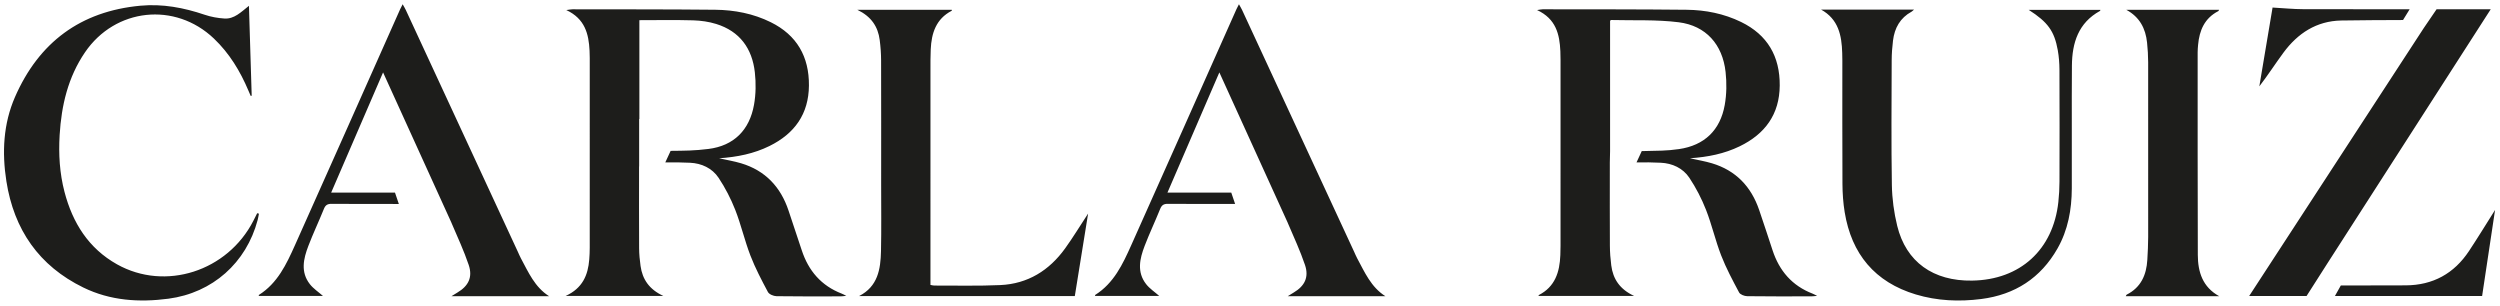 <svg xmlns="http://www.w3.org/2000/svg" xmlns:xlink="http://www.w3.org/1999/xlink" id="Layer_1" x="0px" y="0px" width="384.165px" height="47px" viewBox="0 0 384.165 47" xml:space="preserve">  <g>	<path fill="#1D1D1B" d="M279.834,1.472c4.7,0,9.401,0,14.294,0c-0.216,0.183-0.287,0.269-0.379,0.318  c-1.762,0.959-2.621,2.514-2.859,4.44c-0.125,1.003-0.199,2.018-0.203,3.028c-0.018,6.392-0.076,12.786,0.028,19.176  c0.034,2.1,0.321,4.238,0.822,6.278c1.36,5.54,5.528,8.503,11.515,8.407c7.378-0.117,12.451-4.734,13.247-12.082  c0.112-1.035,0.17-2.081,0.173-3.123c0.016-5.727,0.02-11.455-0.004-17.183c-0.004-1.008-0.08-2.029-0.258-3.02  c-0.527-2.941-1.536-4.32-4.461-6.193c3.768,0,7.387,0,11.01,0c-0.02,0.06-0.021,0.14-0.057,0.159  c-3.33,1.828-4.291,4.911-4.318,8.4c-0.051,6.297,0.01,12.595-0.018,18.892c-0.014,3.234-0.583,6.376-2.2,9.218  c-2.585,4.541-6.538,7.098-11.713,7.76c-3.396,0.434-6.776,0.289-10.056-0.699c-6.289-1.894-9.879-6.211-10.932-12.646  c-0.234-1.429-0.333-2.894-0.342-4.343c-0.035-6.33-0.014-12.659-0.016-18.988c0-0.379-0.01-0.759-0.021-1.139  C283.007,5.439,282.511,2.953,279.834,1.472z M39.521,32.763c-0.196,0.389-0.389,0.778-0.587,1.166  C34.958,41.69,25.4,44.776,17.979,40.616c-4.366-2.447-6.819-6.366-8.065-11.117c-0.753-2.873-0.927-5.808-0.749-8.756  c0.275-4.542,1.276-8.862,3.898-12.707c4.642-6.807,13.84-7.793,19.805-2.115c2.387,2.272,4.037,5.003,5.305,8.001  c0.116,0.275,0.237,0.549,0.355,0.823c0.05-0.014,0.101-0.027,0.15-0.041c-0.14-4.55-0.28-9.101-0.424-13.811  c-1.239,0.98-2.262,2.05-3.771,1.953c-1.023-0.065-2.069-0.253-3.038-0.582c-3.211-1.088-6.467-1.703-9.875-1.387  C12.37,1.733,5.983,6.511,2.313,14.887c-1.808,4.126-2.024,8.531-1.334,12.952c1.163,7.444,5.005,13.015,11.832,16.347  c4.142,2.021,8.572,2.31,13.073,1.715c6.769-0.895,11.966-5.512,13.71-12.102c0.083-0.315,0.131-0.641,0.195-0.962  C39.7,32.813,39.61,32.788,39.521,32.763z M165.162,45.495c0.673-4.174,1.34-8.311,2.044-12.678  c-1.275,1.943-2.338,3.697-3.534,5.356c-2.444,3.392-5.736,5.442-9.959,5.634c-3.379,0.154-6.769,0.062-10.154,0.074  c-0.176,0-0.352-0.058-0.58-0.098c0-0.425,0-0.801,0-1.176c0-10.6-0.001-21.199,0.001-31.798c0-1.076-0.009-2.153,0.041-3.227  c0.116-2.49,0.813-4.679,3.226-5.928c0.026-0.013,0.012-0.104,0.016-0.147c-4.743,0-9.483,0-14.519,0  c2.16,1.042,3.175,2.6,3.437,4.643c0.133,1.032,0.209,2.08,0.213,3.12c0.019,6.391,0.01,12.783,0.009,19.174  c0,3.386,0.047,6.772-0.025,10.155c-0.06,2.768-0.481,5.422-3.367,6.895C143.04,45.495,154.069,45.495,165.162,45.495z   M337.729,39.164c-0.034-10.373-0.023-20.746-0.025-31.12c0-0.379,0.033-0.758,0.066-1.136c0.197-2.233,0.993-4.108,3.106-5.198  c0.06-0.031,0.081-0.133,0.12-0.199c-4.77,0-9.51,0-14.249,0c2.038,1.105,2.958,2.856,3.184,5.03  c0.104,1.005,0.168,2.019,0.169,3.029c0.014,8.951,0.013,17.902,0.002,26.853c-0.002,1.168-0.062,2.338-0.131,3.504  c-0.137,2.32-0.973,4.237-3.167,5.348c-0.058,0.029-0.081,0.129-0.146,0.24c4.829,0,9.595,0,14.359,0  C338.461,44.114,337.738,41.791,337.729,39.164z M69.364,34.209c0.015,0.037,0.028,0.074,0.043,0.11  c0.906,2.117,1.88,4.216,2.617,6.392c0.637,1.881-0.038,3.236-1.737,4.242c-0.251,0.149-0.498,0.307-0.911,0.562  c5.146,0,10.073,0,15,0c-2.207-1.406-3.177-3.679-4.326-5.812c-0.18-0.332-0.322-0.686-0.481-1.029  C73.831,26.289,68.093,13.903,62.352,1.52c-0.12-0.258-0.274-0.5-0.477-0.865c-0.186,0.368-0.294,0.559-0.383,0.758  c-5.387,12.092-10.758,24.192-16.17,36.273c-1.307,2.918-2.671,5.83-5.537,7.635c-0.03,0.02-0.016,0.107-0.021,0.158  c3.295,0,6.59,0,9.868,0c-0.696-0.614-1.479-1.123-2.021-1.819c-1.451-1.864-0.981-3.9-0.23-5.864  c0.732-1.917,1.616-3.775,2.384-5.68c0.236-0.588,0.539-0.797,1.185-0.793c3.446,0.023,6.892,0.02,10.337,0.02l-0.593-1.75  c-3.267,0-6.515,0-9.804,0c2.647-6.129,5.258-12.175,7.975-18.467 M197.871,34.209c0.015,0.037,0.028,0.074,0.044,0.11  c0.905,2.117,1.879,4.216,2.617,6.392c0.637,1.881-0.038,3.236-1.736,4.242c-0.252,0.149-0.498,0.307-0.912,0.562  c5.146,0,10.073,0,15,0c-2.206-1.406-3.176-3.679-4.326-5.812c-0.18-0.332-0.321-0.686-0.48-1.029  c-5.738-12.386-11.477-24.771-17.218-37.155c-0.12-0.258-0.274-0.5-0.476-0.865c-0.187,0.368-0.294,0.559-0.383,0.758  c-5.388,12.092-10.759,24.192-16.171,36.273c-1.306,2.918-2.67,5.83-5.537,7.635c-0.029,0.02-0.016,0.107-0.021,0.158  c3.295,0,6.59,0,9.868,0c-0.695-0.614-1.479-1.123-2.021-1.819c-1.451-1.864-0.981-3.9-0.23-5.864  c0.733-1.917,1.616-3.775,2.384-5.68c0.237-0.588,0.539-0.797,1.186-0.793c3.445,0.023,6.891,0.02,10.336,0.02l-0.593-1.75  c-3.267,0-6.515,0-9.804,0c2.647-6.129,5.258-12.175,7.975-18.467 M129.347,45.12c-3.144-1.211-5.107-3.504-6.145-6.66  c-0.671-2.04-1.354-4.076-2.035-6.113c-1.215-3.633-3.571-6.139-7.28-7.254c-1.05-0.316-2.142-0.493-3.384-0.772  c2.802-0.19,5.357-0.71,7.745-1.888c3.855-1.901,6.025-4.917,6.058-9.296c0.032-4.424-1.841-7.733-5.859-9.721  c-2.687-1.329-5.577-1.886-8.538-1.917c-7.31-0.075-14.62-0.056-21.929-0.07c-0.226-0.001-0.451,0.052-0.963,0.116  c2.873,1.333,3.45,3.669,3.578,6.242c0.019,0.379,0.029,0.759,0.029,1.139c0.001,9.715,0.002,19.43-0.002,29.145  c0,0.601-0.027,1.203-0.074,1.802c-0.188,2.397-1.025,4.415-3.624,5.6c5.108,0,9.904,0,15.003,0  c-2.176-1.01-3.207-2.556-3.496-4.599c-0.128-0.906-0.215-1.826-0.22-2.74c-0.023-4.145-0.012-8.291-0.009-12.436  c0-0.081,0.007-0.157,0.013-0.234v-7.177h0.035c0-5.079,0-10.127,0-15.186c2.789,0,5.531-0.054,8.268,0.025  c1.186,0.035,2.407,0.207,3.537,0.557c3.628,1.125,5.531,3.773,5.94,7.441c0.183,1.641,0.16,3.364-0.13,4.985  c-0.696,3.886-3.102,6.296-7.006,6.782c-2.176,0.271-3.597,0.27-5.804,0.291l-0.822,1.776c1.547-0.013,2.284-0.017,3.805,0.053  c1.766,0.08,3.401,0.83,4.389,2.319c1.019,1.534,1.884,3.21,2.557,4.925c0.897,2.289,1.442,4.716,2.327,7.011  c0.745,1.931,1.715,3.778,2.692,5.607c0.19,0.356,0.863,0.634,1.319,0.642c3.29,0.053,6.582,0.029,9.873,0.025  c0.222,0,0.444-0.041,0.851-0.08C129.684,45.282,129.521,45.186,129.347,45.12z M247.414,23.218c0-6.773,0-13.403,0-20.022  c0.062-0.049,0.112-0.122,0.16-0.121c3.469,0.089,6.972-0.085,10.397,0.348c4.176,0.528,6.725,3.409,7.192,7.635  c0.185,1.672,0.163,3.427-0.132,5.078c-0.689,3.871-3.123,6.207-7.025,6.774c-1.988,0.289-3.238,0.241-5.256,0.299  c-0.154,0.004-0.312,0.001-0.467,0.004l-0.807,1.742c1.527-0.014,2.236-0.016,3.728,0.052c1.767,0.079,3.401,0.826,4.392,2.313  c1.02,1.534,1.887,3.209,2.559,4.924c0.898,2.289,1.438,4.718,2.329,7.01c0.761,1.957,1.761,3.824,2.751,5.681  c0.176,0.331,0.82,0.573,1.252,0.579c3.291,0.048,6.582,0.027,9.873,0.023c0.225,0,0.448-0.035,0.87-0.07  c-0.367-0.183-0.528-0.279-0.7-0.346c-3.143-1.21-5.111-3.5-6.148-6.656c-0.681-2.07-1.359-4.142-2.063-6.204  c-1.226-3.587-3.575-6.064-7.249-7.167c-1.05-0.316-2.143-0.494-3.389-0.774c2.77-0.185,5.295-0.694,7.655-1.841  c3.894-1.892,6.115-4.914,6.146-9.338c0.032-4.463-1.871-7.784-5.94-9.764c-2.637-1.283-5.463-1.843-8.357-1.875  c-7.372-0.081-14.746-0.06-22.119-0.074c-0.195,0-0.391,0.05-0.875,0.117c2.914,1.349,3.465,3.727,3.582,6.329  c0.02,0.443,0.027,0.886,0.027,1.329c0.001,9.525,0.001,19.05-0.001,28.576c0,0.475-0.013,0.949-0.03,1.424  c-0.099,2.6-0.805,4.871-3.336,6.154c-0.019,0.01,0.005,0.102,0.006,0.118c4.791,0,9.574,0,14.668,0  c-2.213-1.028-3.242-2.61-3.512-4.688c-0.13-1.001-0.205-2.016-0.211-3.025c-0.023-3.956-0.01-7.912-0.01-11.867  c0-0.309,0-0.618,0-0.916 M359.758,3.151c2.378-0.049,7.126-0.065,9.505-0.074l1.016-1.65c-4.655,0-11.68-0.002-16.335-0.015  c-1.536-0.004-3.073-0.16-4.728-0.252c-0.664,3.954-1.35,8.033-2.035,12.111c1.324-1.716,2.461-3.491,3.711-5.184  C353.089,5.113,355.963,3.229,359.758,3.151z M357.663,40.438L357.663,40.438c8.344-12.982,16.651-25.906,25.077-39.014  c-0.614,0-0.987,0-1.36,0c-2.321,0-4.642,0-6.962,0.001l-1.956,2.87c-8.926,13.699-17.859,27.408-26.842,41.191  c2.951,0,5.891,0,8.82,0L357.663,40.438z M379.41,38.563c-2.298,3.474-5.546,5.264-9.728,5.287  c-2.963,0.017-7.017,0.018-9.979,0.021l-0.905,1.616c7.197,0,15.451,0,22.619,0c0.656-4.359,1.305-8.673,1.989-13.221  C381.978,34.524,380.731,36.568,379.41,38.563z"></path></g></svg>